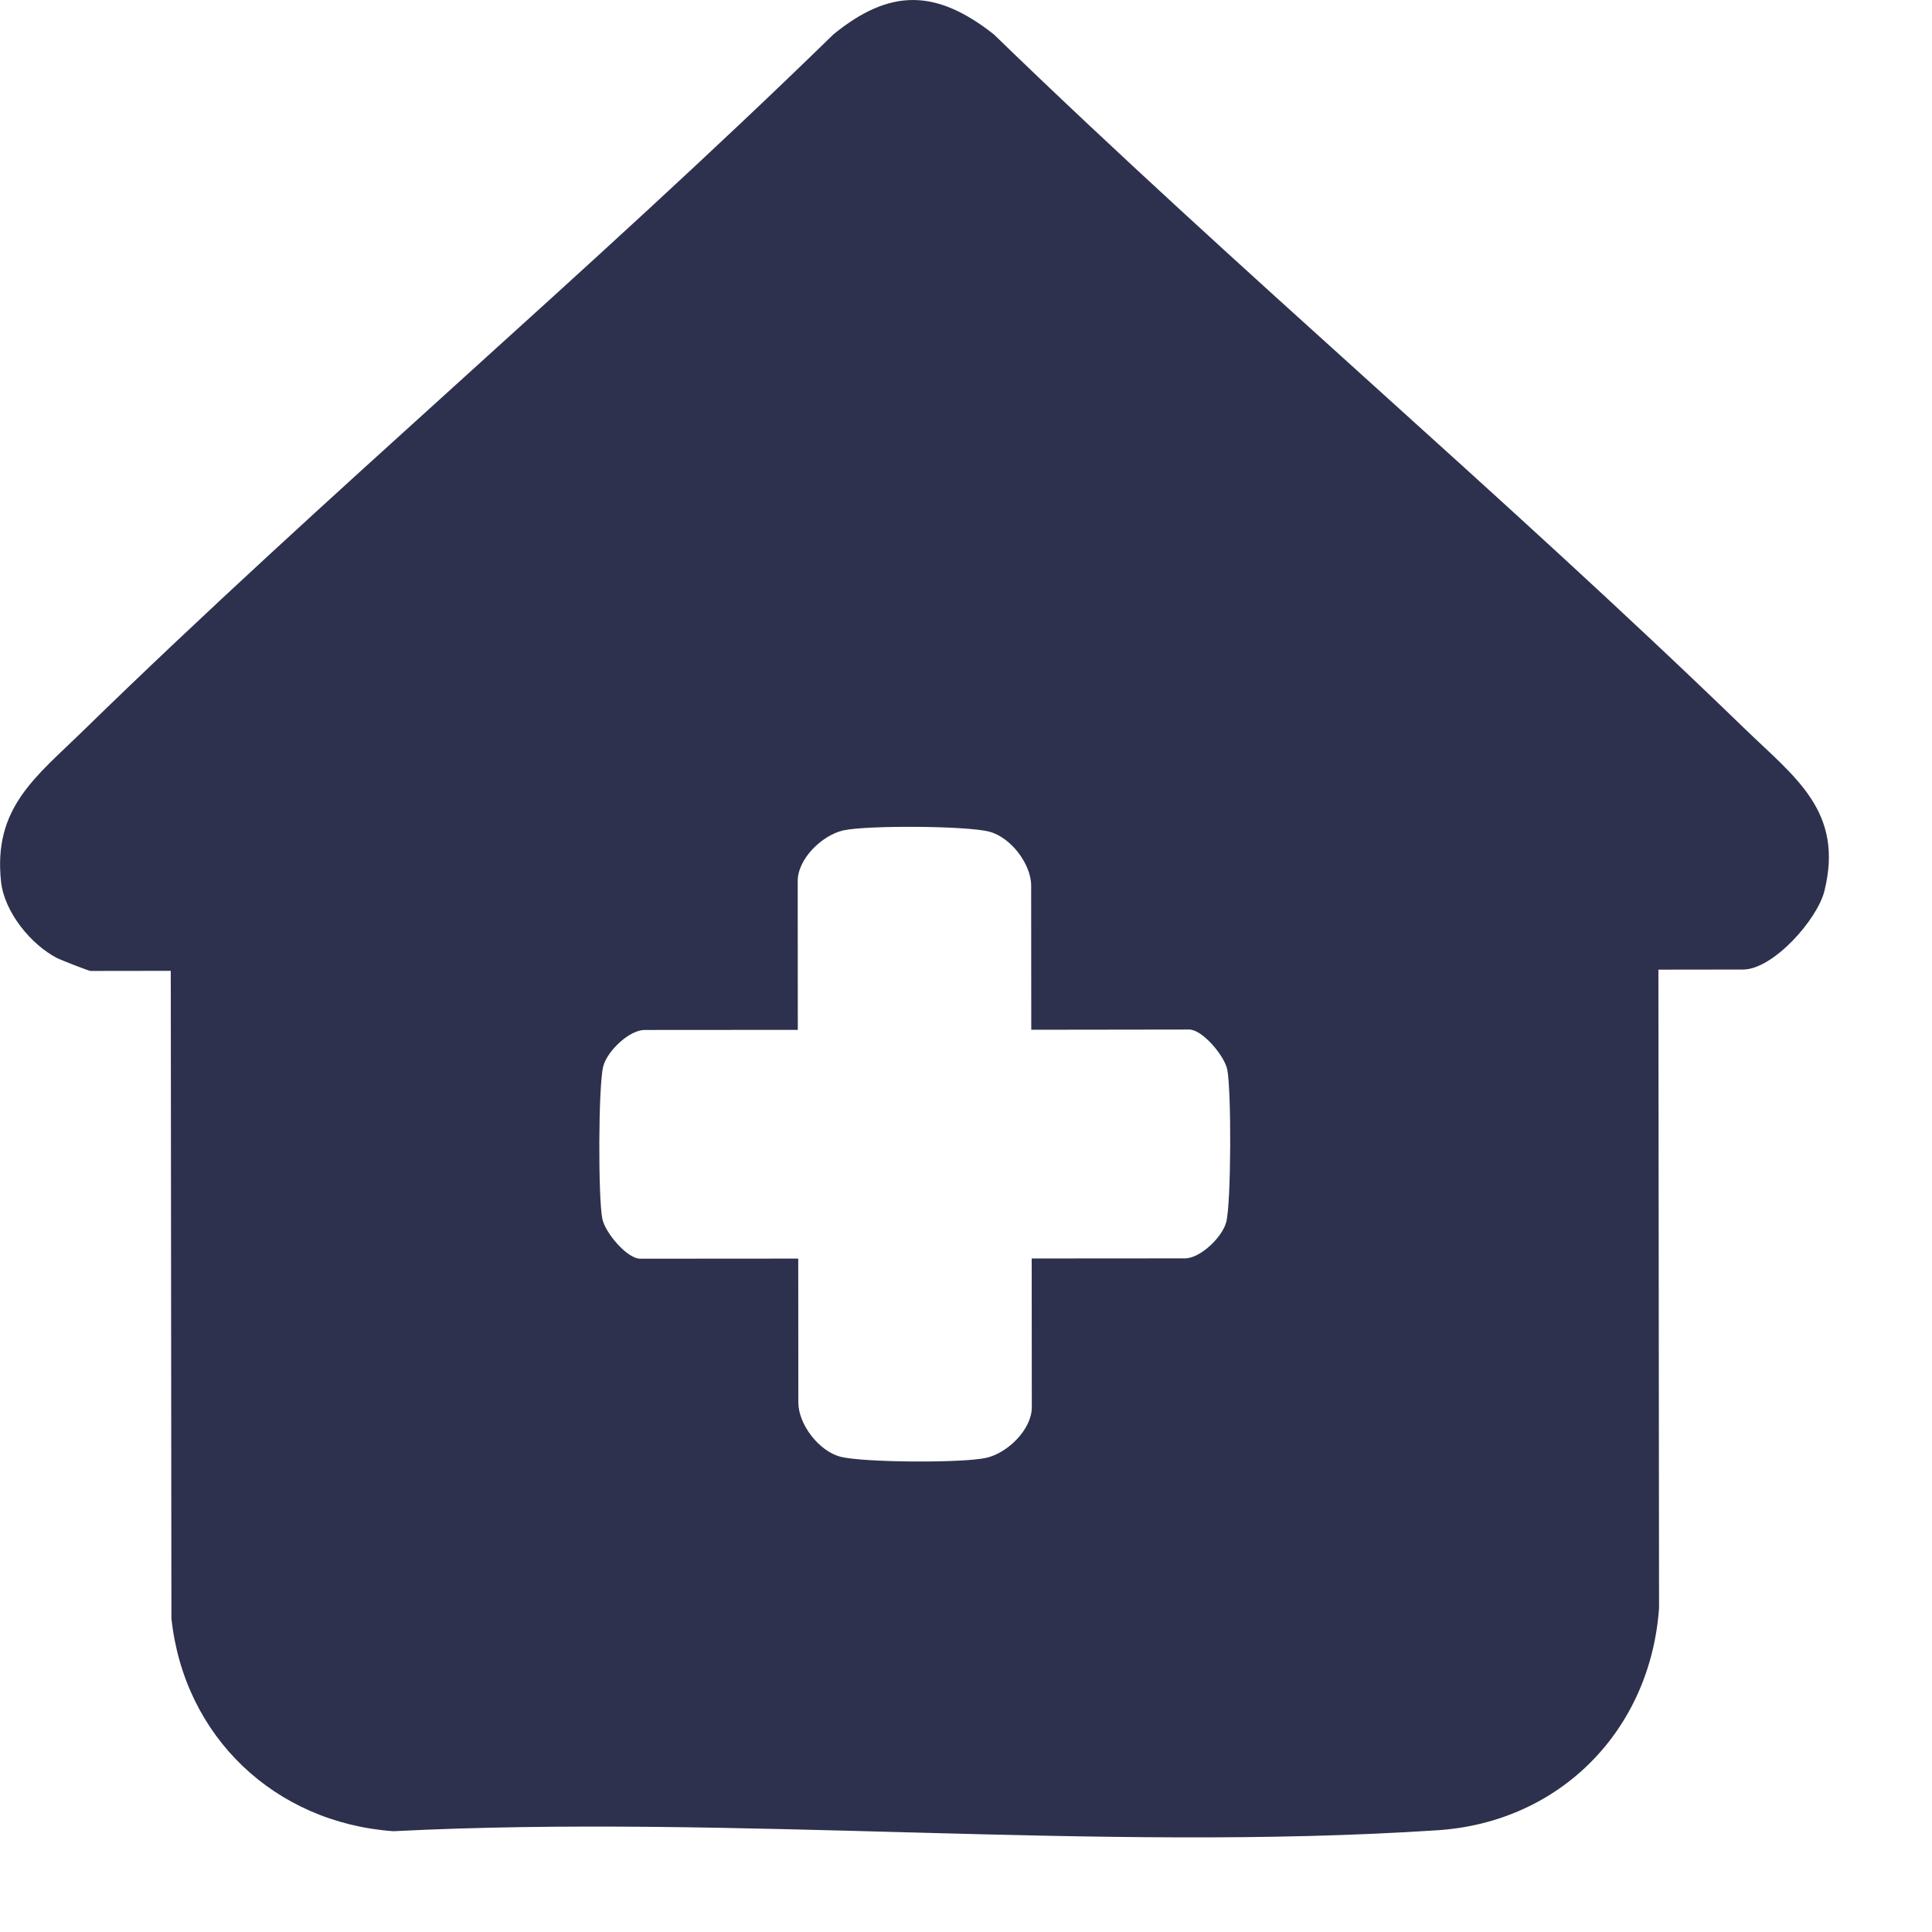 <svg width="18" height="18" viewBox="0 0 18 18" fill="none" xmlns="http://www.w3.org/2000/svg">
<path d="M15.451 9.033L15.457 14.982C15.376 16.121 14.535 16.977 13.393 17.052C10.232 17.26 6.849 16.899 3.665 17.061C2.559 16.982 1.715 16.181 1.597 15.078L1.591 9.045L0.843 9.046C0.827 9.046 0.573 8.946 0.535 8.928C0.288 8.801 0.042 8.499 0.01 8.217C-0.066 7.524 0.334 7.239 0.776 6.807C3.047 4.591 5.492 2.538 7.764 0.321C8.293 -0.111 8.722 -0.102 9.258 0.319C11.537 2.529 13.979 4.583 16.259 6.793C16.725 7.244 17.181 7.56 16.998 8.3C16.931 8.57 16.518 9.033 16.239 9.033L15.45 9.034L15.451 9.033ZM9.608 9.594L9.607 8.25C9.607 8.051 9.417 7.799 9.215 7.748C9.002 7.693 8.071 7.688 7.855 7.737C7.656 7.784 7.432 8.002 7.432 8.209L7.433 9.595L6.005 9.596C5.863 9.596 5.656 9.793 5.62 9.936C5.574 10.117 5.572 11.164 5.612 11.356C5.638 11.485 5.843 11.728 5.965 11.727L7.437 11.726L7.438 13.069C7.439 13.269 7.628 13.52 7.831 13.572C8.043 13.627 8.975 13.632 9.19 13.582C9.39 13.536 9.613 13.317 9.613 13.111L9.612 11.725L11.04 11.724C11.182 11.724 11.389 11.527 11.425 11.384C11.471 11.203 11.473 10.156 11.434 9.964C11.407 9.835 11.202 9.592 11.08 9.592L9.608 9.594Z" fill="#2E314D"/>
</svg>
